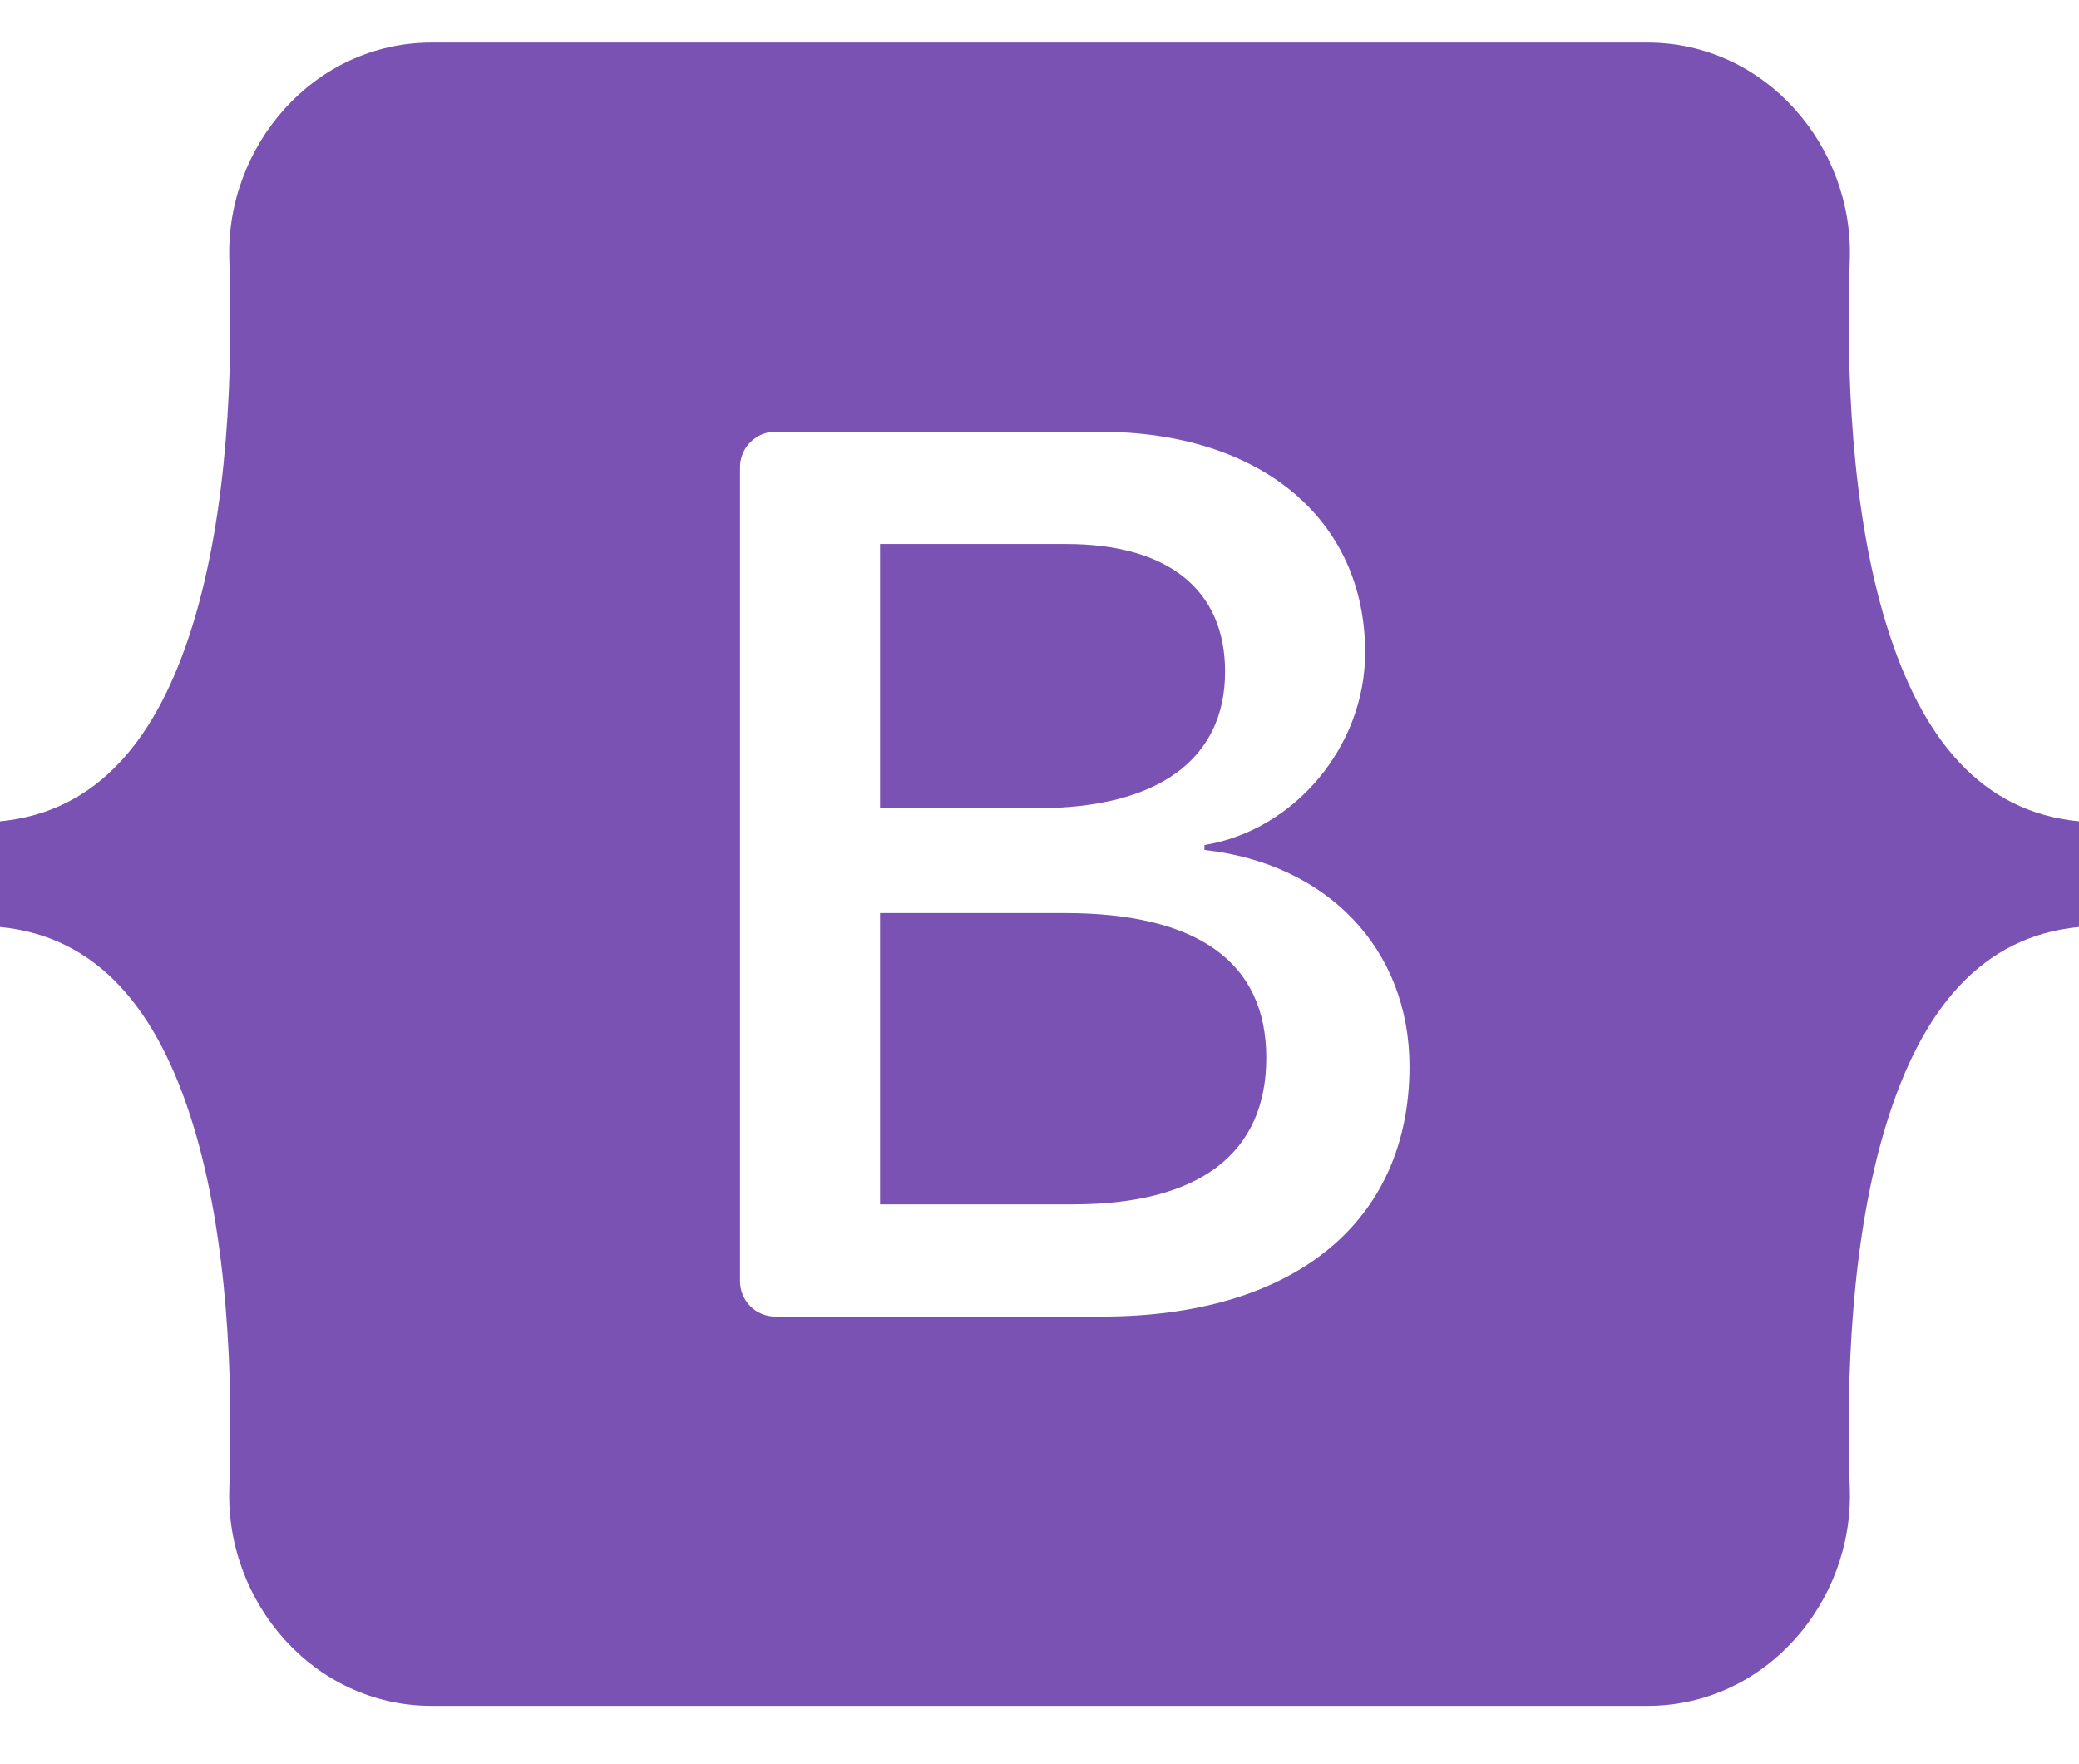 <svg width="33" height="28" viewBox="0 0 33 28" fill="none" xmlns="http://www.w3.org/2000/svg">
<path fill-rule="evenodd" clip-rule="evenodd" d="M6.854 0.675C4.971 0.675 3.578 2.33 3.64 4.125C3.7 5.849 3.622 8.082 3.063 9.904C2.501 11.73 1.551 12.887 0 13.036V14.713C1.551 14.862 2.501 16.019 3.063 17.846C3.622 19.667 3.7 21.9 3.64 23.625C3.578 25.419 4.971 27.075 6.854 27.075H26.148C28.031 27.075 29.424 25.42 29.362 23.625C29.302 21.9 29.38 19.667 29.94 17.846C30.502 16.019 31.449 14.862 33 14.713V13.036C31.449 12.887 30.502 11.73 29.94 9.904C29.38 8.083 29.302 5.849 29.362 4.125C29.424 2.33 28.031 0.675 26.148 0.675H6.854H6.854ZM22.373 16.926C22.373 19.397 20.537 20.896 17.491 20.896H12.305C12.157 20.896 12.014 20.837 11.91 20.732C11.805 20.626 11.746 20.483 11.746 20.334V7.415C11.746 7.266 11.805 7.123 11.91 7.018C12.014 6.913 12.157 6.853 12.305 6.853H17.461C20.002 6.853 21.669 8.235 21.669 10.357C21.669 11.846 20.547 13.179 19.118 13.412V13.49C21.063 13.704 22.373 15.057 22.373 16.926ZM16.925 8.634H13.969V12.828H16.459C18.384 12.828 19.446 12.05 19.446 10.658C19.445 9.354 18.533 8.634 16.925 8.634ZM13.969 14.493V19.115H17.034C19.039 19.115 20.1 18.307 20.1 16.789C20.1 15.271 19.009 14.492 16.905 14.492H13.969V14.493Z" fill="#7952B3"/>
</svg>
